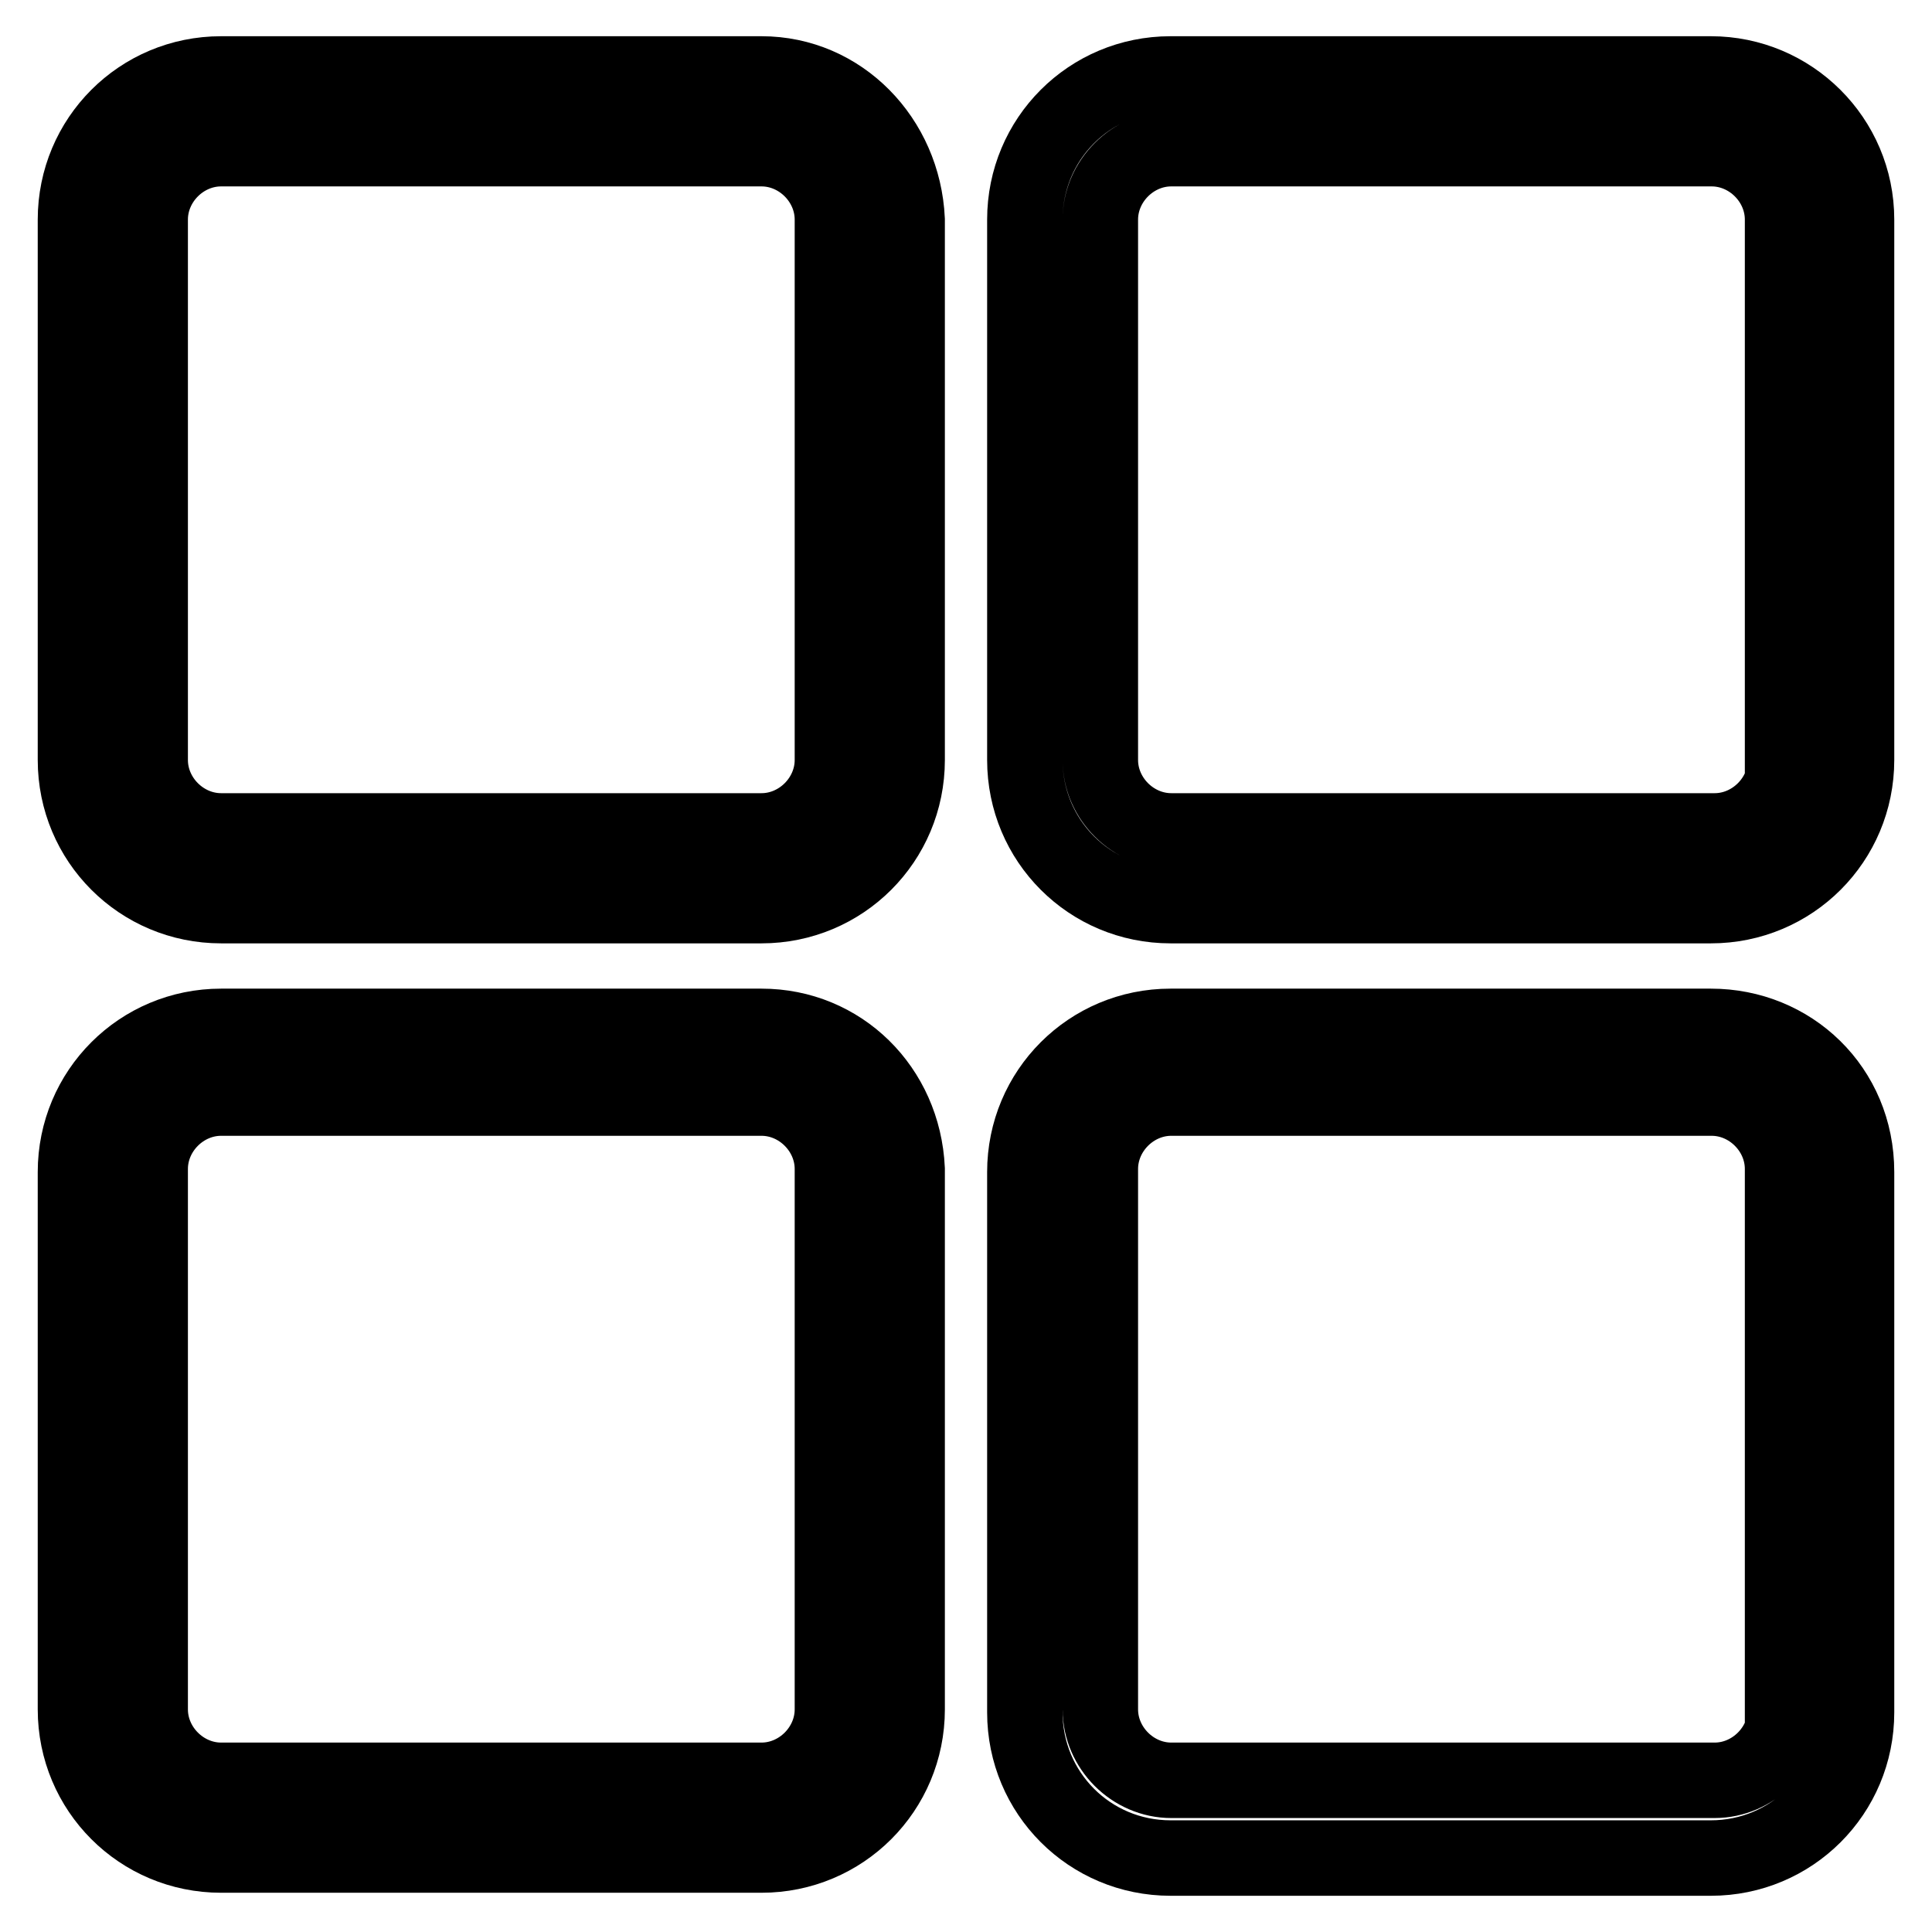 <?xml version="1.0" encoding="utf-8"?>
<!-- Svg Vector Icons : http://www.onlinewebfonts.com/icon -->
<!DOCTYPE svg PUBLIC "-//W3C//DTD SVG 1.1//EN" "http://www.w3.org/Graphics/SVG/1.1/DTD/svg11.dtd">
<svg version="1.1" xmlns="http://www.w3.org/2000/svg" xmlns:xlink="http://www.w3.org/1999/xlink" x="0px" y="0px" viewBox="0 0 256 256" enable-background="new 0 0 256 256" xml:space="preserve">
<g> <path stroke-width="10" fill-opacity="0" stroke="#000000"  d="M100.9,9.8c-24,0-48,0-71.6,0C18.6,9.8,10,18.4,10,29.1c0,23.6,0,47.6,0,71.6c0,10.7,8.6,19.3,19.3,19.3 c24,0,48,0,71.6,0c10.7,0,19.3-8.6,19.3-19.3c0-24,0-48,0-71.6C119.7,18.4,111.4,9.8,100.9,9.8z M110.3,100.7 c0,5.1-4.3,9.4-9.4,9.4H29.3c-5.1,0-9.4-4.3-9.4-9.4V29.1c0-5.1,4.3-9.4,9.4-9.4h71.6c5.1,0,9.4,4.3,9.4,9.4V100.7z"/> <path stroke-width="10" fill-opacity="0" stroke="#000000"  d="M100.9,136c-24,0-48,0-71.6,0c-10.7,0-19.3,8.6-19.3,19.3c0,23.6,0,47.6,0,71.2c0,10.7,8.6,19.3,19.3,19.3 c24,0,48,0,71.6,0c10.7,0,19.3-8.6,19.3-19.3c0-24,0-48,0-71.6C119.7,144.2,111.4,136,100.9,136L100.9,136z M110.3,226.5 c0,5.1-4.3,9.4-9.4,9.4H29.3c-5.1,0-9.4-4.3-9.4-9.4v-71.6c0-5.1,4.3-9.4,9.4-9.4h71.6c5.1,0,9.4,4.3,9.4,9.4V226.5z"/> <path stroke-width="10" fill-opacity="0" stroke="#000000"  d="M226.7,136c-24,0-48,0-71.6,0c-10.7,0-19.3,8.6-19.3,19.3c0,24,0,48,0,71.6c0,10.7,8.6,19.3,19.3,19.3 c24,0,48,0,71.6,0c10.7,0,19.3-8.6,19.3-19.3c0-24,0-48,0-71.6C246,144.2,237.3,136,226.7,136z M236.6,226.5c0,5.1-4.3,9.4-9.4,9.4 h-72c-5.1,0-9.4-4.3-9.4-9.4v-71.6c0-5.1,4.3-9.4,9.4-9.4h71.6c5.1,0,9.4,4.3,9.4,9.4v71.6H236.6L236.6,226.5z"/> <path stroke-width="10" fill-opacity="0" stroke="#000000"  d="M226.7,9.8c-23.6,0-47.6,0-71.6,0c-10.7,0-19.3,8.6-19.3,19.3c0,24,0,48,0,71.6c0,10.7,8.6,19.3,19.3,19.3 c24,0,48,0,71.6,0c10.7,0,19.3-8.6,19.3-19.3c0-24,0-48,0-71.6C246,18.4,237.3,9.8,226.7,9.8z M236.6,100.7c0,5.1-4.3,9.4-9.4,9.4 h-72c-5.1,0-9.4-4.3-9.4-9.4V29.1c0-5.1,4.3-9.4,9.4-9.4h71.6c5.1,0,9.4,4.3,9.4,9.4v71.6H236.6L236.6,100.7z"/></g>
</svg>